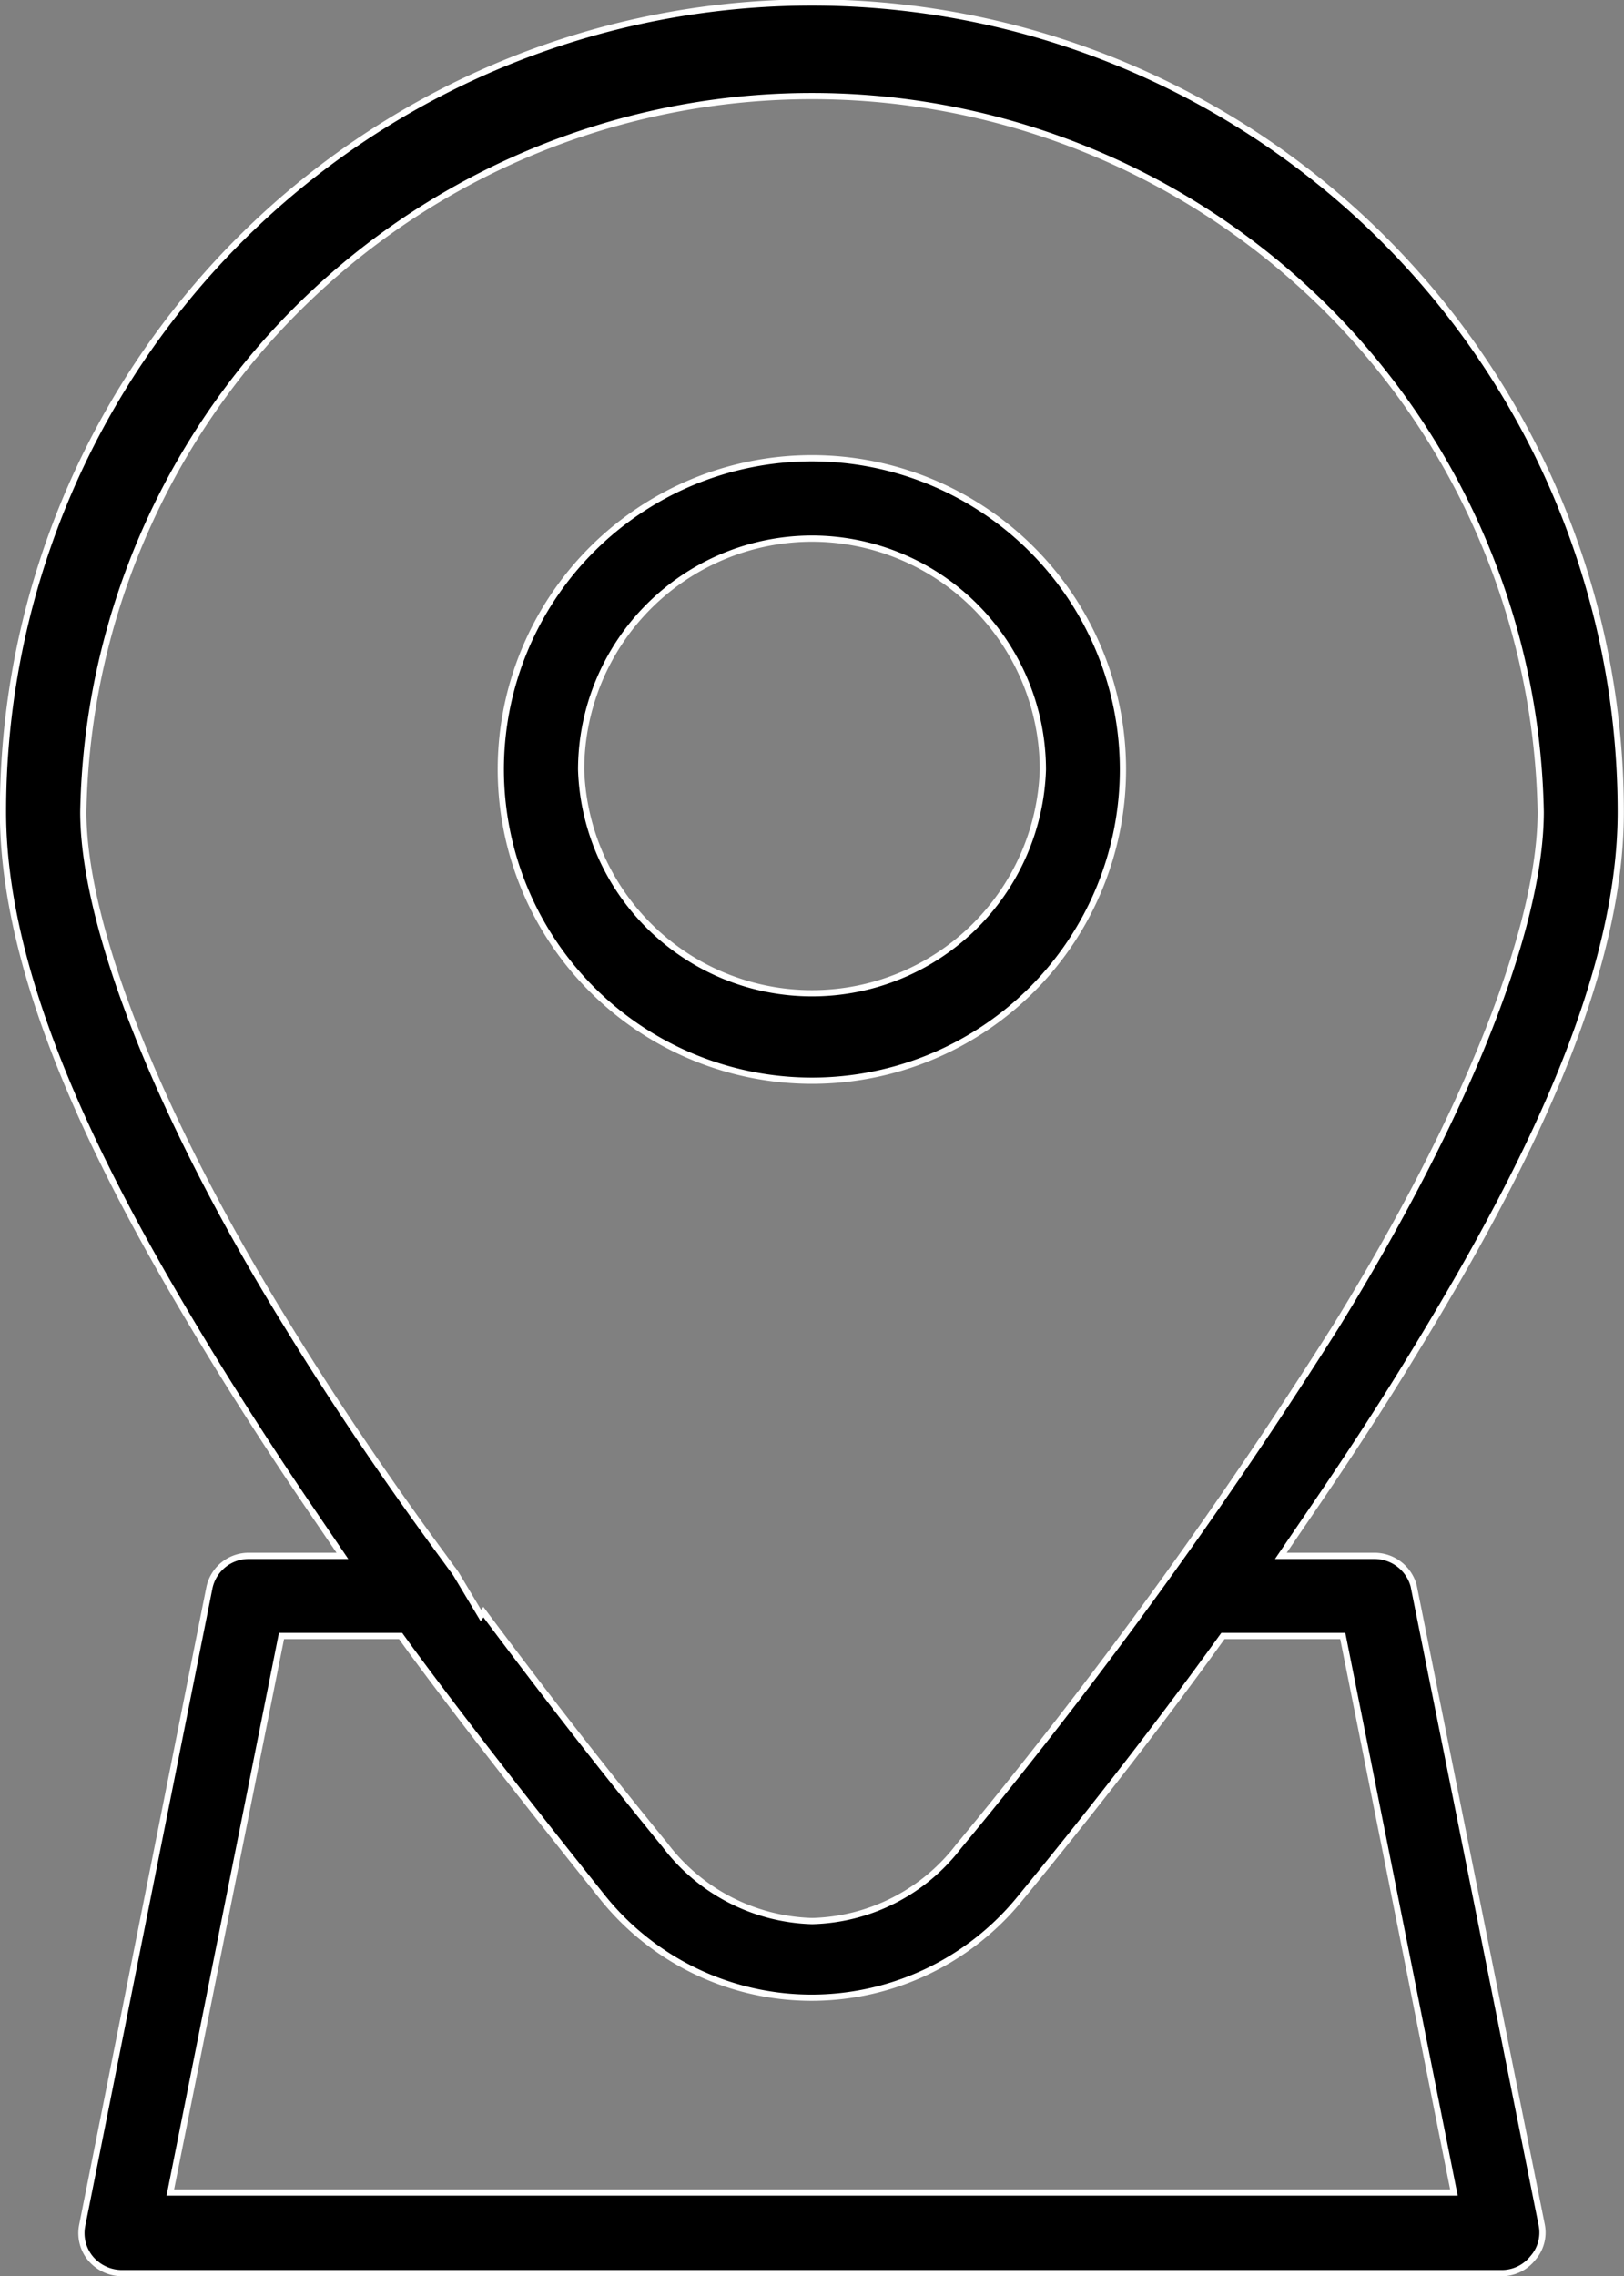 <svg xmlns="http://www.w3.org/2000/svg" viewBox="0 0 65.31 91.49"><rect x="0" y="0" width="65.31" height="91.49" fill="#808080" stroke="none"/><defs><style>.cls-1{stroke:#fff;stroke-miterlimit:10;stroke-width:0.25px;}</style></defs><g id="Capa_2" data-name="Capa 2"><g id="Capa_1-2" data-name="Capa 1"><path class="cls-1" d="M32.66,43.44a12.51,12.51,0,1,0-12.52-12.5A12.52,12.52,0,0,0,32.66,43.44Zm0-21.79a9.3,9.3,0,0,1,9.28,9.29,9.29,9.29,0,0,1-18.57,0A9.3,9.3,0,0,1,32.66,21.65Z"/><path class="cls-1" d="M56.85,63.74a1.63,1.63,0,0,0-1.57-1.2H51.51l1.41-2.07c1.32-1.94,2.49-3.73,3.56-5.47,4.05-6.57,8.7-15,8.7-22.37a32.53,32.53,0,0,0-65.06,0C.12,40,4.77,48.44,8.81,55c1.11,1.79,2.3,3.63,3.55,5.47l1.41,2.07H10a1.61,1.61,0,0,0-1.58,1.29L3.31,89.43a1.6,1.6,0,0,0,.33,1.35,1.66,1.66,0,0,0,1.25.59h55.5a1.59,1.59,0,0,0,1.25-.6A1.55,1.55,0,0,0,62,89.43ZM11.57,53.31C6.42,45,3.35,37.24,3.35,32.63a29.31,29.31,0,0,1,58.61,0c0,4.66-3,12.2-8.23,20.68A201.31,201.31,0,0,1,38.55,74.22a7.66,7.66,0,0,1-5.89,3,7.69,7.69,0,0,1-5.92-3.06c-2.57-3.14-5-6.28-7.3-9.36l-.1.14-1-1.67c-.05-.07-.1-.15-.16-.22l-.32-.44C15.48,59.38,13.37,56.24,11.57,53.31ZM6.85,88.13l4.47-22.37h4.79l.39.54c2.36,3.2,5,6.54,7.76,10a10.78,10.78,0,0,0,8.38,4h0a10.81,10.81,0,0,0,8.39-4c2.79-3.4,5.4-6.75,7.76-10l.39-.54H54l4.47,22.37Z"/></g></g></svg>